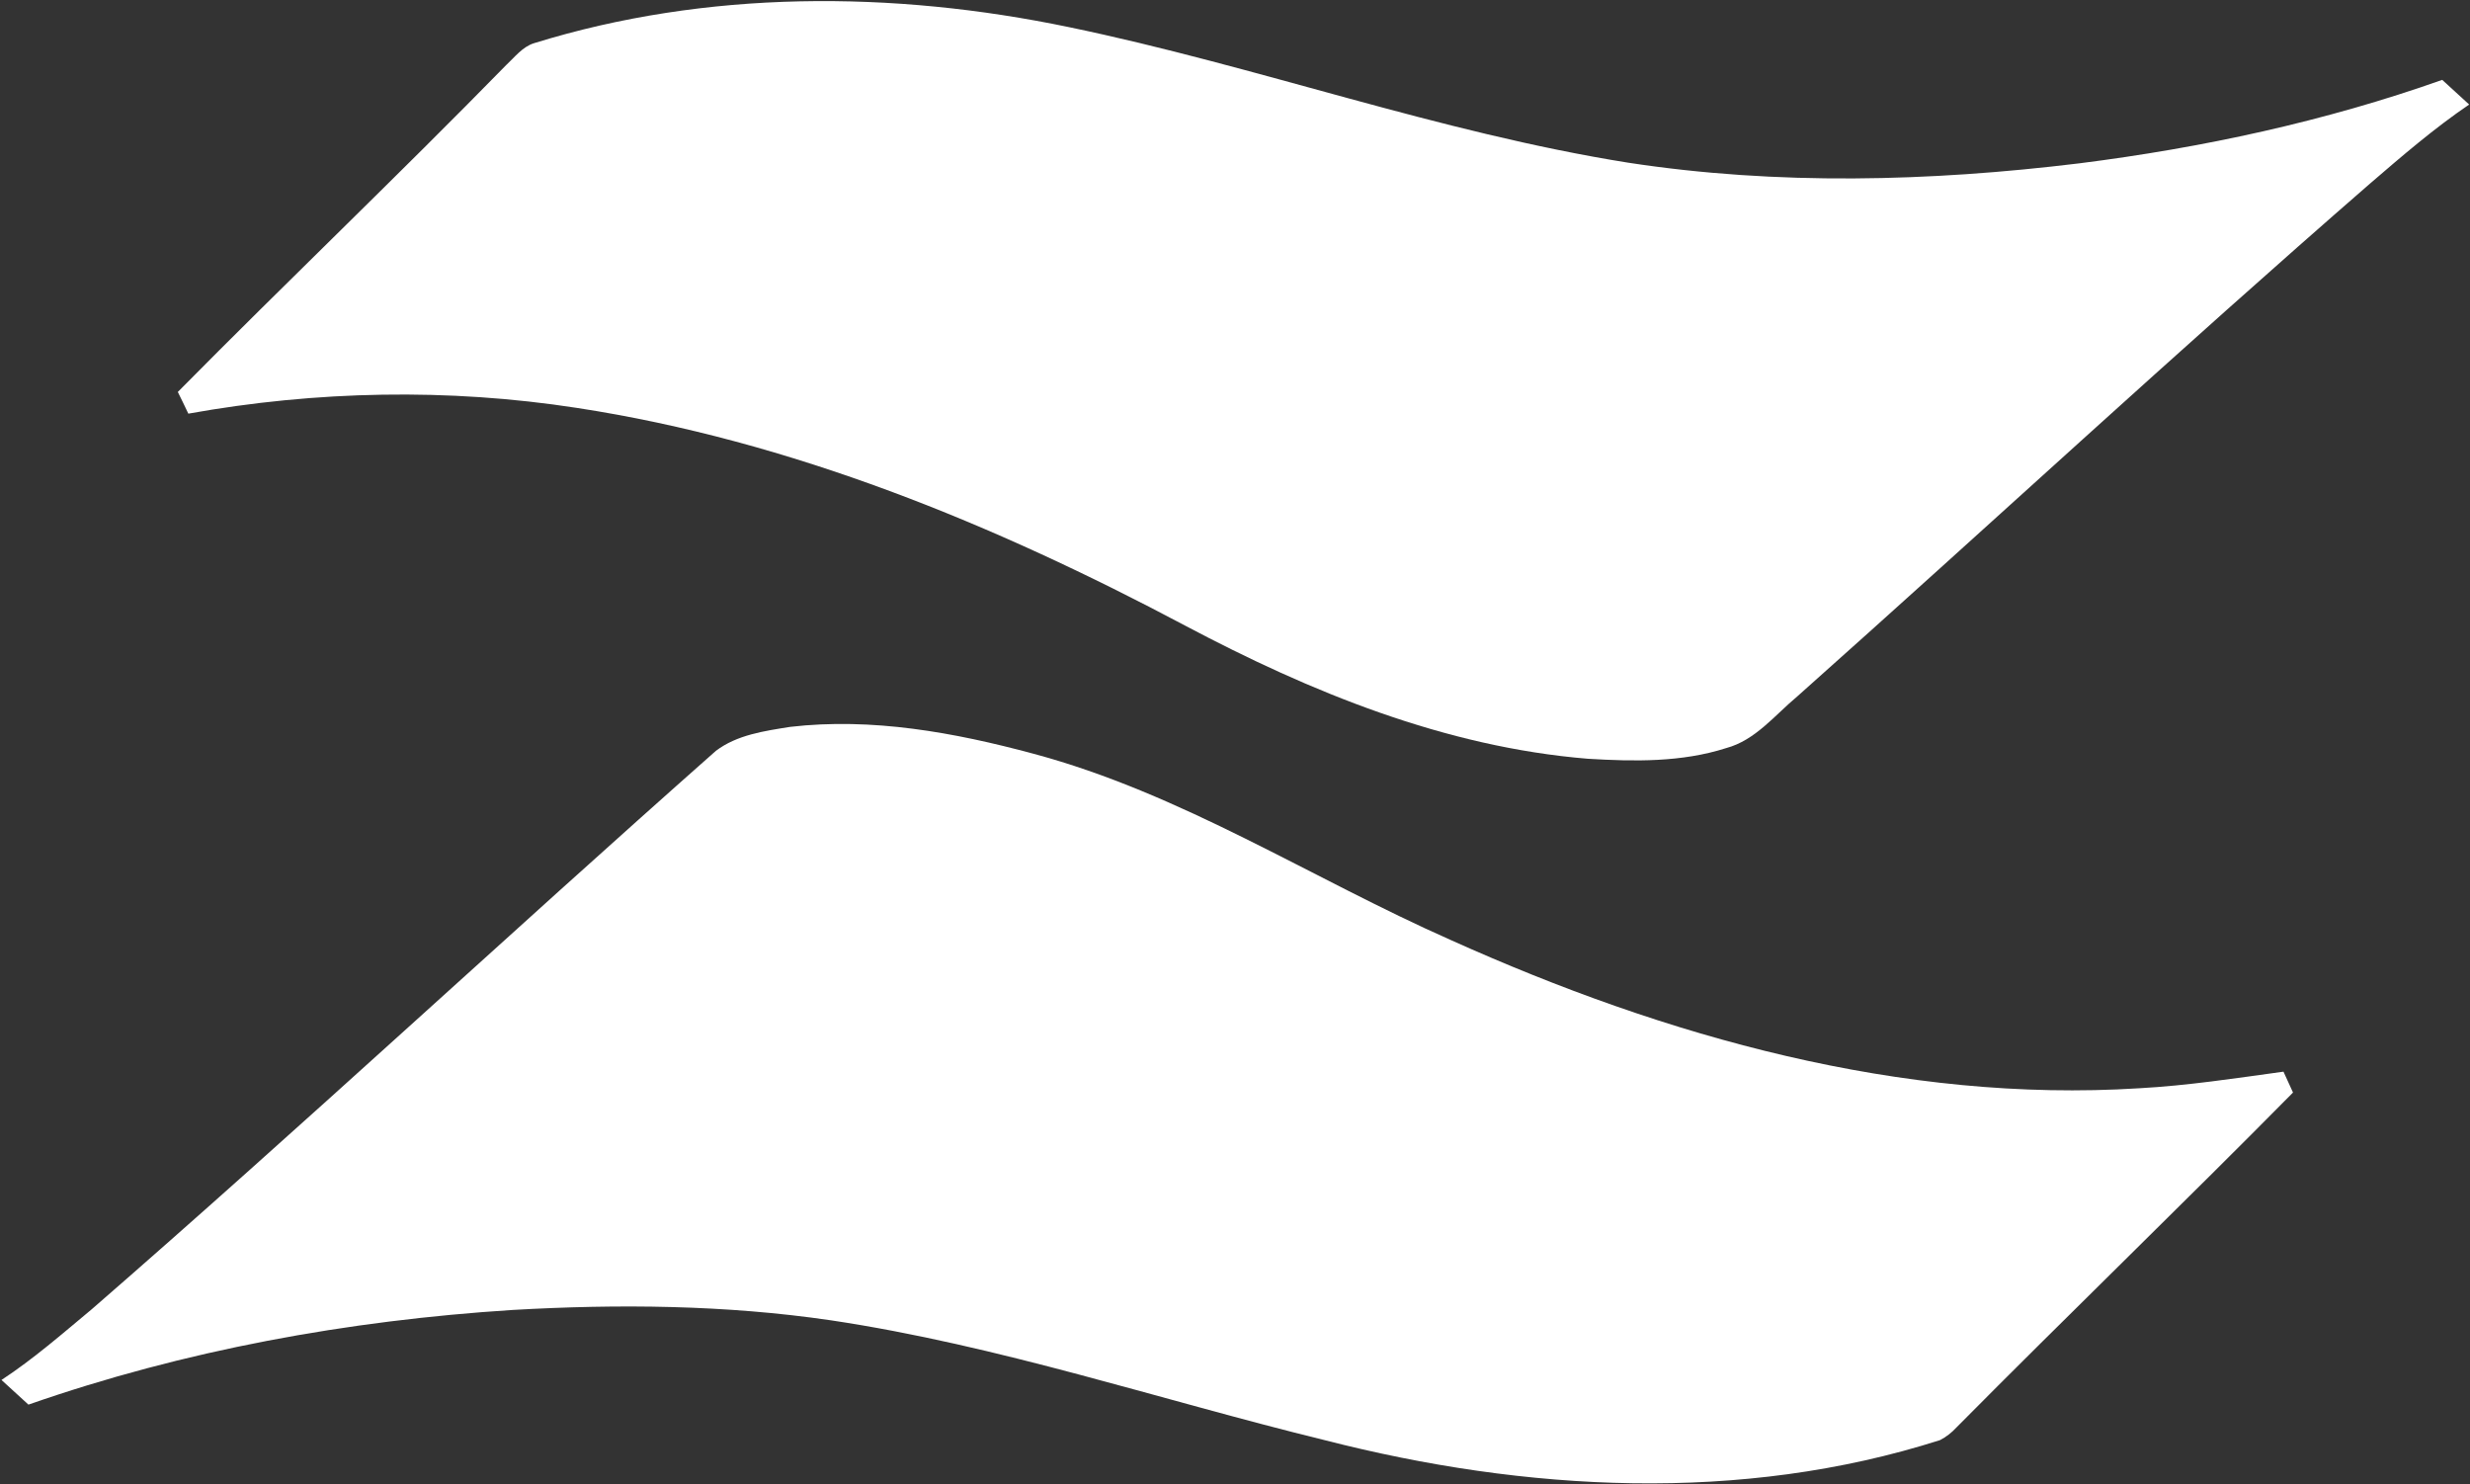 <svg version="1.2" xmlns="http://www.w3.org/2000/svg" viewBox="0 0 1503 903" width="1503" height="903">
	<rect x="0" y="0" width="1503" height="903" fill="#333333" stroke="none"/>
	<title>zacros-logo_1000px-1-svg</title>
	<style>
		.s0 { fill: #ffffff } 
	</style>
	<g id="#0073beff">
		<path id="Layer" class="s0" d="m324.9 26.3c105.2-32.6 218.4-32.1 325.5-9.8 114.4 23.7 224.9 64.1 340.4 82.5 90.8 13.9 183.4 11.5 274.4 0.4 75.1-9.5 149.5-25.5 220.9-50.8 5.5 5 11 10 16.4 15-21.2 14.4-40.7 31.2-60.1 47.9-117.8 102.4-232.3 208.6-348.8 312.3-13.7 11.4-25.4 26.6-43.2 31.4-27.1 8.7-56 8.2-84.1 6.5-86.9-7.1-168.9-40.6-245.3-81.1-116-61.6-239.5-112.4-370-132.4-78.3-12.1-158.5-10.5-236.4 3.5-2.1-4.4-4.2-8.8-6.4-13.2 66.1-66.9 134.1-131.7 199.8-198.9 5.2-4.8 9.9-11.1 16.9-13.3z"/>
	</g>
	<g id="#00918cff">
		<path id="Layer" class="s0" d="m435.6 456.9c12.9-9.8 29.6-12.1 45.2-14.6 49.8-5.8 100 3.4 147.9 16.3 90.4 24.2 169.3 75.9 254.1 113.4 130.9 58.9 274.2 99.3 418.9 90.2 29.4-1.6 58.6-6.1 87.8-10.1q2.9 6.3 5.8 12.7c-67.7 68.5-137 135.4-204.8 203.8q-4.4 4.8-10 7.7c-121.2 38.7-252.5 31.3-374.5 0-100.1-24.5-198.2-57.6-300.4-72.9-64.1-9.4-129.2-10-193.7-6.3-100.1 6.4-199.8 24.5-294.6 57.6-5.4-5-10.9-10-16.4-15 19.5-12.8 37.1-28.2 55-43.1 128.2-111.4 252.5-227.2 379.7-339.7z"/>
	</g>
</svg>